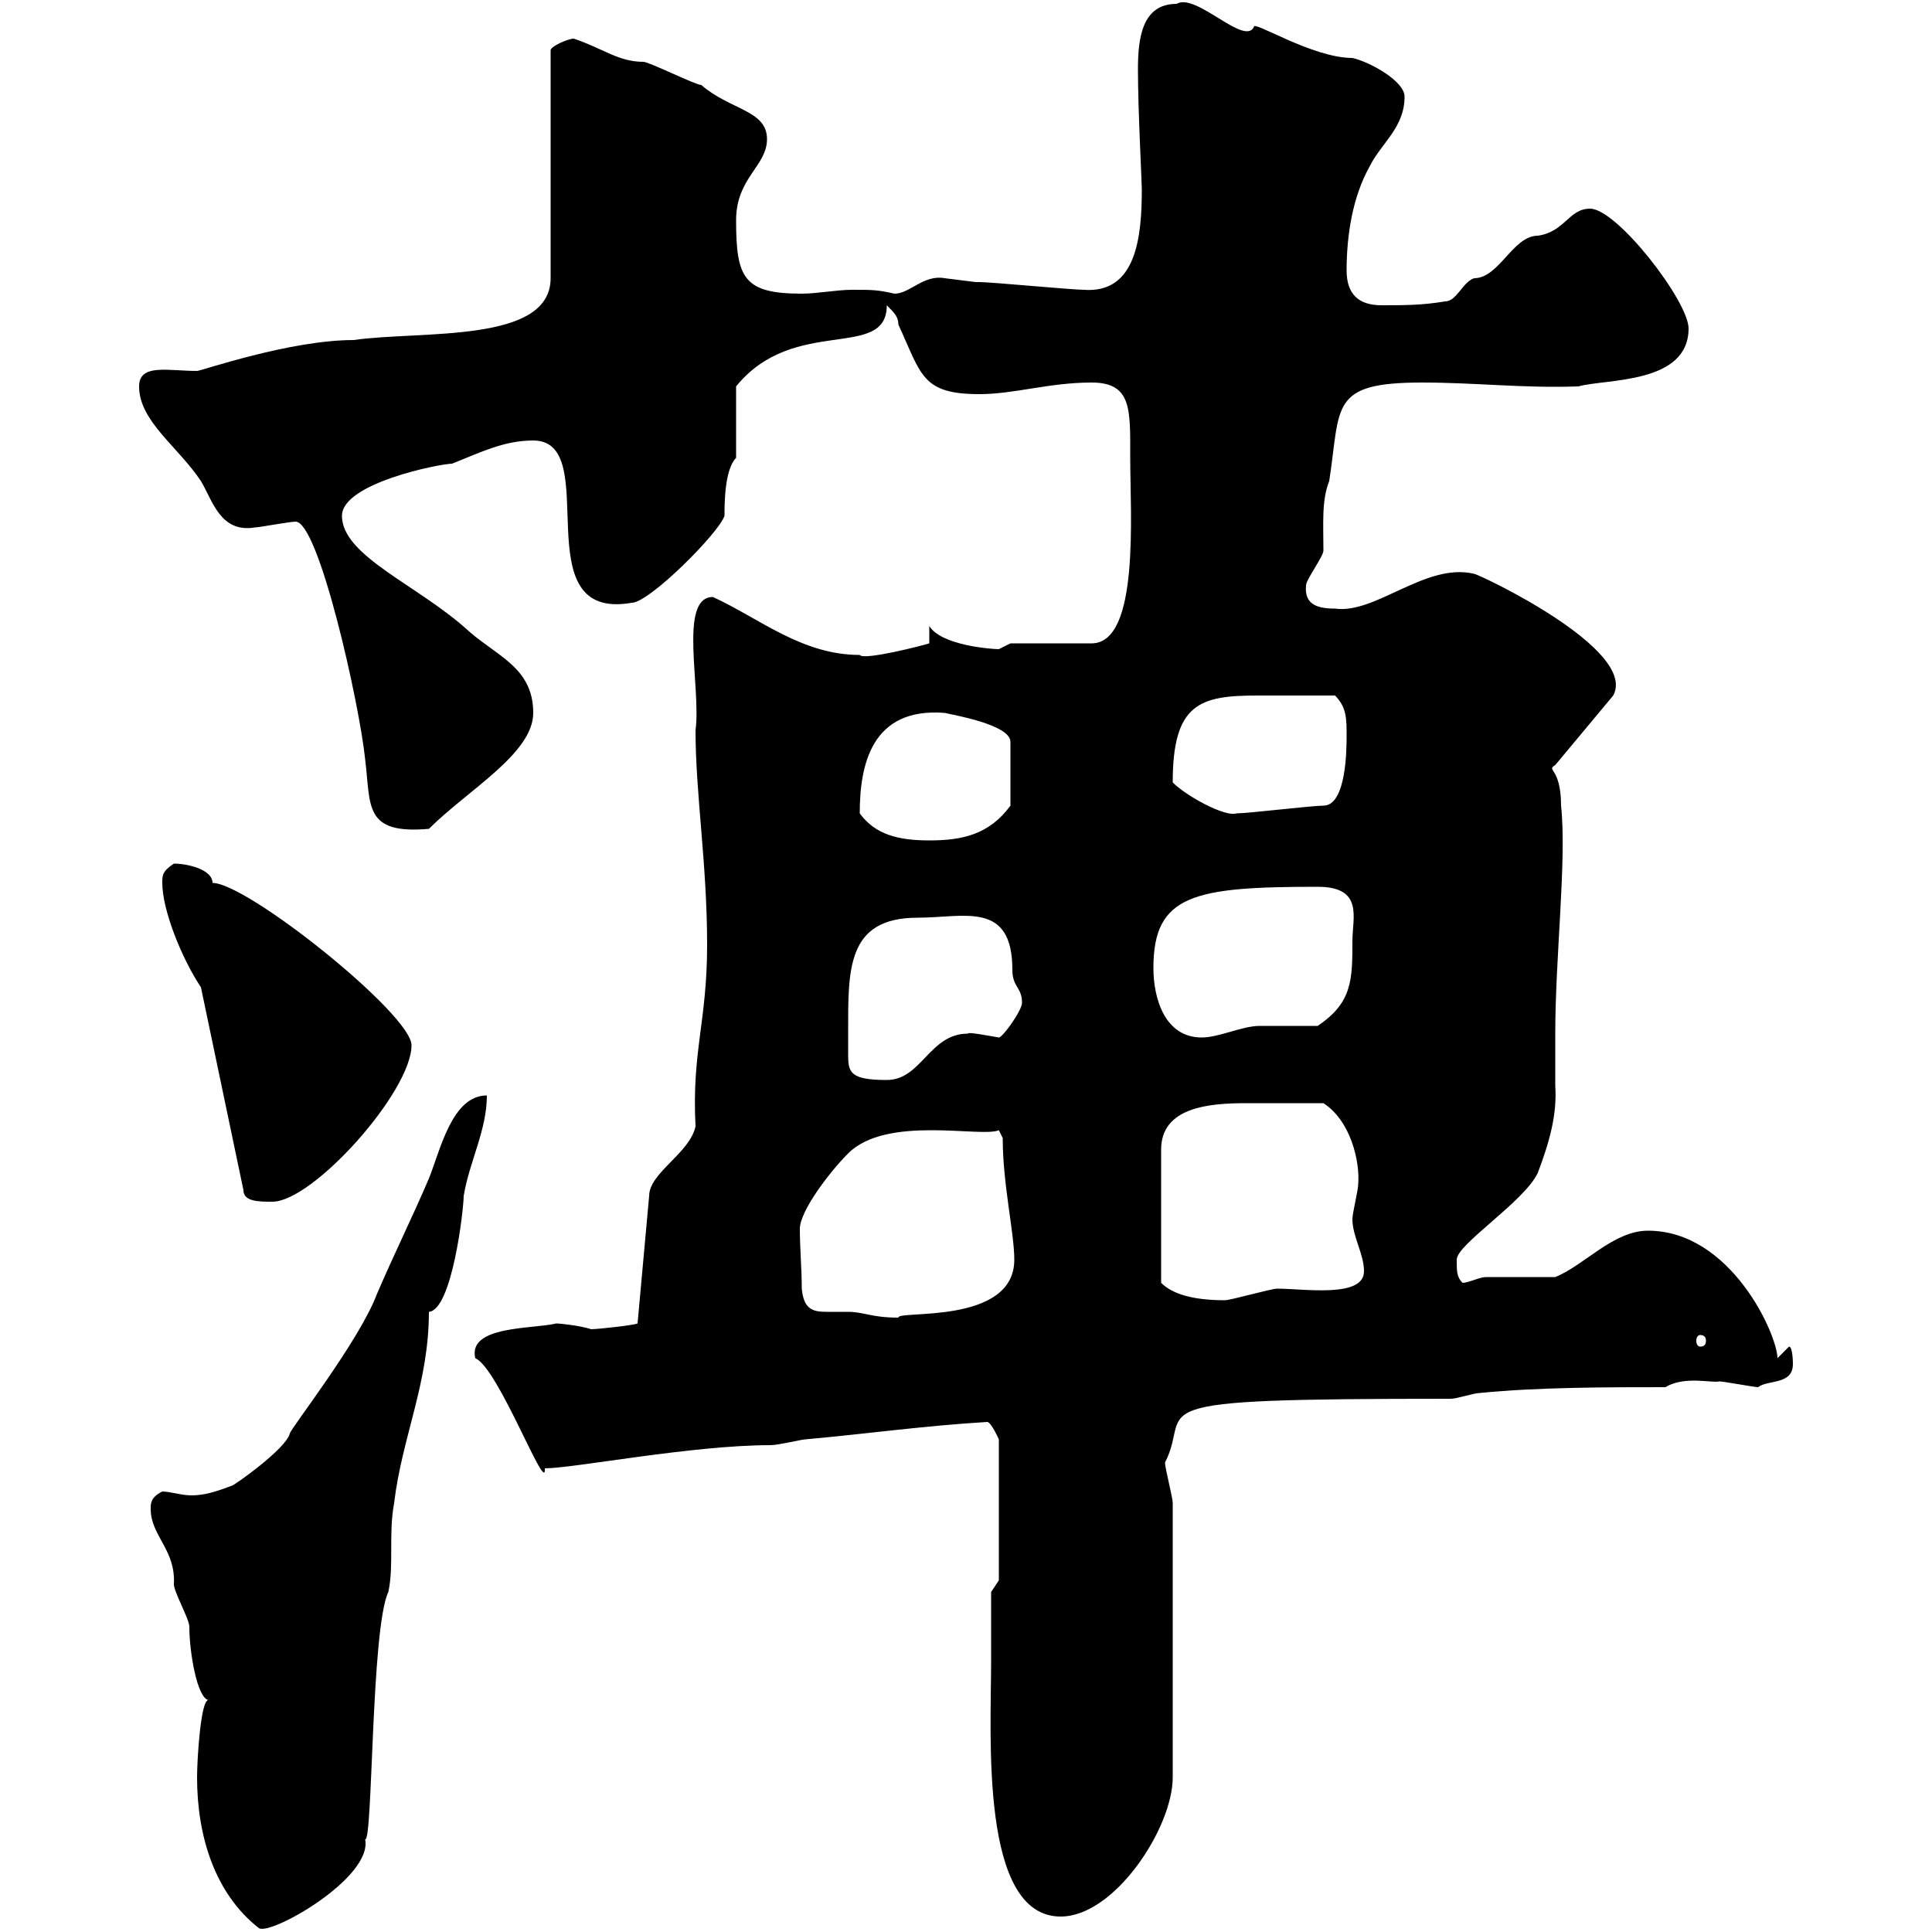 <svg xmlns="http://www.w3.org/2000/svg" xmlns:xlink="http://www.w3.org/1999/xlink" width="300" height="300"><path d="M30.60 276C30.60 285 33.30 294 40.20 299.40C42 300.60 57.90 291.60 56.70 285.60C57.90 286.20 57.60 252.90 60.30 247.20C61.20 243 60.30 238.20 61.20 233.40C62.40 223.20 66.60 214.80 66.60 203.70C70.20 203.40 72 187.80 72 185.70C72.90 180.30 75.60 175.50 75.60 170.10C70.20 170.10 68.40 178.50 66.60 183C63.90 189.30 61.20 194.70 58.50 201C55.80 208.20 45 222 45 222.60C44.40 225 36.30 230.70 36 230.70C33.60 231.60 31.80 232.20 29.70 232.20C28.20 232.20 26.40 231.60 25.20 231.60C23.40 232.50 23.40 233.40 23.40 234.30C23.40 238.50 27.30 240.60 27 246C27 247.20 29.40 251.40 29.40 252.60C29.40 256.50 30.60 263.70 32.40 264C31.20 263.70 30.60 273 30.60 276ZM153.90 258C153.90 269.40 152.10 297.60 164.70 297.60C173.10 297.60 182.10 283.80 182.10 276L182.10 233.40C182.10 232.50 180.90 228 180.90 227.10C185.40 218.40 174 217.20 225.30 217.20C226.20 217.20 228.90 216.30 229.80 216.30C238.80 215.40 249.60 215.40 258.60 215.40C261.60 213.60 265.80 214.80 267 214.50C267.60 214.50 272.40 215.40 273 215.40C274.50 214.20 278.40 215.10 278.40 211.80C278.40 211.80 278.40 209.10 277.80 209.10L276 210.90C276 207.30 268.80 191.10 255.90 191.10C250.50 191.10 246 196.50 241.50 198.30C239.70 198.30 232.50 198.30 230.70 198.30C229.80 198.30 228 199.20 227.10 199.20C226.20 198.30 226.20 197.40 226.20 195.60C226.20 193.20 236.70 186.60 238.80 182.10C240.60 177.30 241.80 173.10 241.50 168.60C241.50 165.90 241.50 163.20 241.50 160.50C241.50 148.50 243.30 133.50 242.40 125.10C242.40 119.10 240 119.70 241.50 118.80L250.50 108C254.40 100.80 229.50 89.10 228.90 89.10C221.40 87.30 213.60 95.40 207.30 94.50C204.60 94.50 202.50 93.90 202.80 90.90C202.80 90 205.50 86.40 205.50 85.50C205.50 81.30 205.20 77.70 206.40 74.70C208.20 63 206.40 59.40 220.80 59.40C229.20 59.40 236.40 60.30 245.10 60C249.30 58.80 262.20 59.70 262.20 51C262.20 46.80 251.10 32.40 246.90 32.40C243.60 32.40 243 36 238.80 36.60C234.90 36.60 232.80 43.20 228.90 43.20C227.10 43.80 226.20 46.80 224.40 46.80C220.80 47.40 218.10 47.40 214.50 47.40C210.90 47.40 209.10 45.60 209.10 42C209.10 36.60 210 30.60 212.70 25.80C214.50 22.20 218.10 19.80 218.10 15C218.10 12.60 212.70 9.60 210 9C203.70 9 194.40 3 194.70 4.20C193.20 7.20 185.70-1.20 182.70 0.60C177.30 0.60 176.70 6 176.70 10.80C176.70 17.10 177.30 28.20 177.30 29.40C177.30 36.90 176.40 45.60 168.30 45C166.50 45 153.90 43.80 152.10 43.80C152.10 43.80 151.50 43.80 151.50 43.80C151.50 43.80 146.70 43.20 146.70 43.20C143.40 42.60 141.30 45.60 138.90 45.60C136.20 45 135.60 45 132.30 45C129.90 45 126.90 45.60 124.50 45.60C115.50 45.60 114.30 43.20 114.30 34.20C114.30 27.60 119.10 25.80 119.10 21.60C119.10 17.10 113.40 17.10 108.90 13.20C108 13.20 100.80 9.60 99.90 9.60C96 9.60 93.60 7.50 89.10 6C88.20 6 85.50 7.20 85.50 7.80L85.50 43.20C85.50 53.40 65.40 51.30 54.90 52.80C45 52.80 31.20 57.60 30.60 57.60C26.10 57.60 21.60 56.40 21.60 60C21.60 65.40 27.60 69.30 31.20 74.70C33 77.70 34.20 82.80 39.60 81.90C40.20 81.90 45 81 45.90 81C49.50 81 55.80 109.20 56.70 117.90C57.60 125.10 56.40 129.60 66.60 128.70C72.60 122.70 82.80 117 82.80 110.70C82.80 103.80 77.40 102 72.90 98.10C65.10 90.90 53.10 86.40 53.10 80.10C53.10 75 68.40 72 70.20 72C74.70 70.20 78.30 68.40 82.80 68.40C93.90 68.40 81 96.60 98.10 93.60C100.80 93.60 111.60 82.80 112.50 80.10C112.50 78.30 112.50 72.90 114.30 71.10L114.30 60C123.30 48.90 137.70 56.10 137.70 47.40C138.90 48.60 139.50 49.20 139.50 50.40C143.10 58.20 143.10 61.20 152.10 61.20C157.50 61.20 162.90 59.40 169.50 59.40C175.80 59.40 175.50 63.60 175.50 71.10C175.50 79.80 177 99.90 169.50 99.90L156.90 99.90C156.90 99.90 155.10 100.80 155.10 100.80C153.90 100.80 146.10 100.20 144.30 97.20L144.30 99.90C143.40 100.20 134.10 102.60 133.50 101.70C124.50 101.70 117.90 96 110.70 92.70C105.30 92.70 108.90 106.80 108 113.40C108 123.30 109.80 134.10 109.80 146.70C109.80 158.70 107.40 163.20 108 174.90C107.10 179.10 100.80 182.10 100.80 185.70L99 205.50C98.40 205.80 92.70 206.40 91.80 206.40C90 205.80 86.70 205.50 86.40 205.50C82.80 206.40 72.60 205.80 73.80 210.90C77.40 212.40 84.90 232.50 84.60 228C89.10 228 107.40 224.40 119.70 224.40C120.90 224.40 124.50 223.50 125.10 223.50C135 222.60 143.40 221.40 153.30 220.80C153.90 220.80 155.10 223.50 155.10 223.50L155.10 245.40L153.90 247.20C153.90 247.80 153.90 255 153.90 258ZM264 207.30C264.60 207.30 264.90 207.60 264.90 208.20C264.90 208.80 264.60 209.10 264 209.10C263.70 209.10 263.40 208.80 263.40 208.20C263.40 207.60 263.70 207.30 264 207.30ZM124.50 200.10C124.50 197.10 124.20 193.80 124.20 190.80C124.20 188.10 128.70 182.10 131.70 179.10C137.70 173.10 152.40 176.70 155.10 175.50L155.70 176.70C155.70 183.90 157.50 191.40 157.50 195.60C157.50 205.80 139.20 203.40 139.50 204.60C135.30 204.60 134.10 203.70 131.70 203.70C130.50 203.70 129.60 203.70 128.40 203.70C126.30 203.70 124.80 203.40 124.50 200.10ZM197.40 171.30C198.30 171.30 204.60 171.30 205.50 171.30C209.70 174 211.20 180.30 210.90 183.90C210.90 184.80 210 188.40 210 189.30C210 192 211.80 194.70 211.80 197.40C211.80 201.60 202.50 200.10 198.30 200.10C197.40 200.10 191.10 201.90 190.20 201.90C185.40 201.90 182.10 201 180.30 199.20L180.30 178.50C180.30 171.90 187.80 171.30 193.50 171.30C195 171.30 196.50 171.30 197.40 171.30ZM31.20 153.30L37.80 184.80C37.80 186.60 40.20 186.60 42.30 186.60C48.60 186.60 63.90 169.50 63.90 162.30C63.90 157.50 38.40 137.10 33 137.10C33 135 29.10 134.10 27 134.10C25.20 135.30 25.20 135.90 25.20 137.10C25.20 141.30 28.20 148.80 31.20 153.30ZM131.70 160.50C131.70 150.60 131.40 142.50 142.50 142.50C149.70 142.50 157.20 139.80 157.20 150.60C157.20 153.30 158.70 153.30 158.70 155.70C158.70 156.90 155.70 161.10 155.10 161.10C153.30 160.80 150.30 160.20 150.30 160.50C144.30 160.50 143.10 167.70 137.70 167.70C132 167.70 131.70 166.50 131.70 163.80C131.70 162.60 131.70 162 131.70 160.50ZM179.10 150.30C179.10 138.90 185.40 137.70 204.60 137.70C211.80 137.70 210 142.50 210 146.10C210 152.10 210 155.70 204.60 159.30C203.70 159.30 197.40 159.30 195.60 159.30C192.90 159.30 189.30 161.10 186.60 161.10C180.90 161.10 179.10 155.10 179.10 150.30ZM133.50 126.30C133.50 118.80 135.30 109.80 146.70 110.70C147.90 111 156.90 112.50 156.90 115.20L156.90 125.10C153.60 129.60 149.40 130.50 144.30 130.50C139.50 130.50 135.90 129.60 133.50 126.30ZM182.10 121.50C182.10 109.20 186.30 108 195.30 108C199.20 108 200.40 108 207.30 108C209.10 109.80 209.10 111.60 209.10 114.30C209.10 116.10 209.10 125.10 205.50 125.10C203.70 125.10 193.80 126.30 192 126.30C190.20 126.90 184.20 123.60 182.10 121.50Z"/></svg>